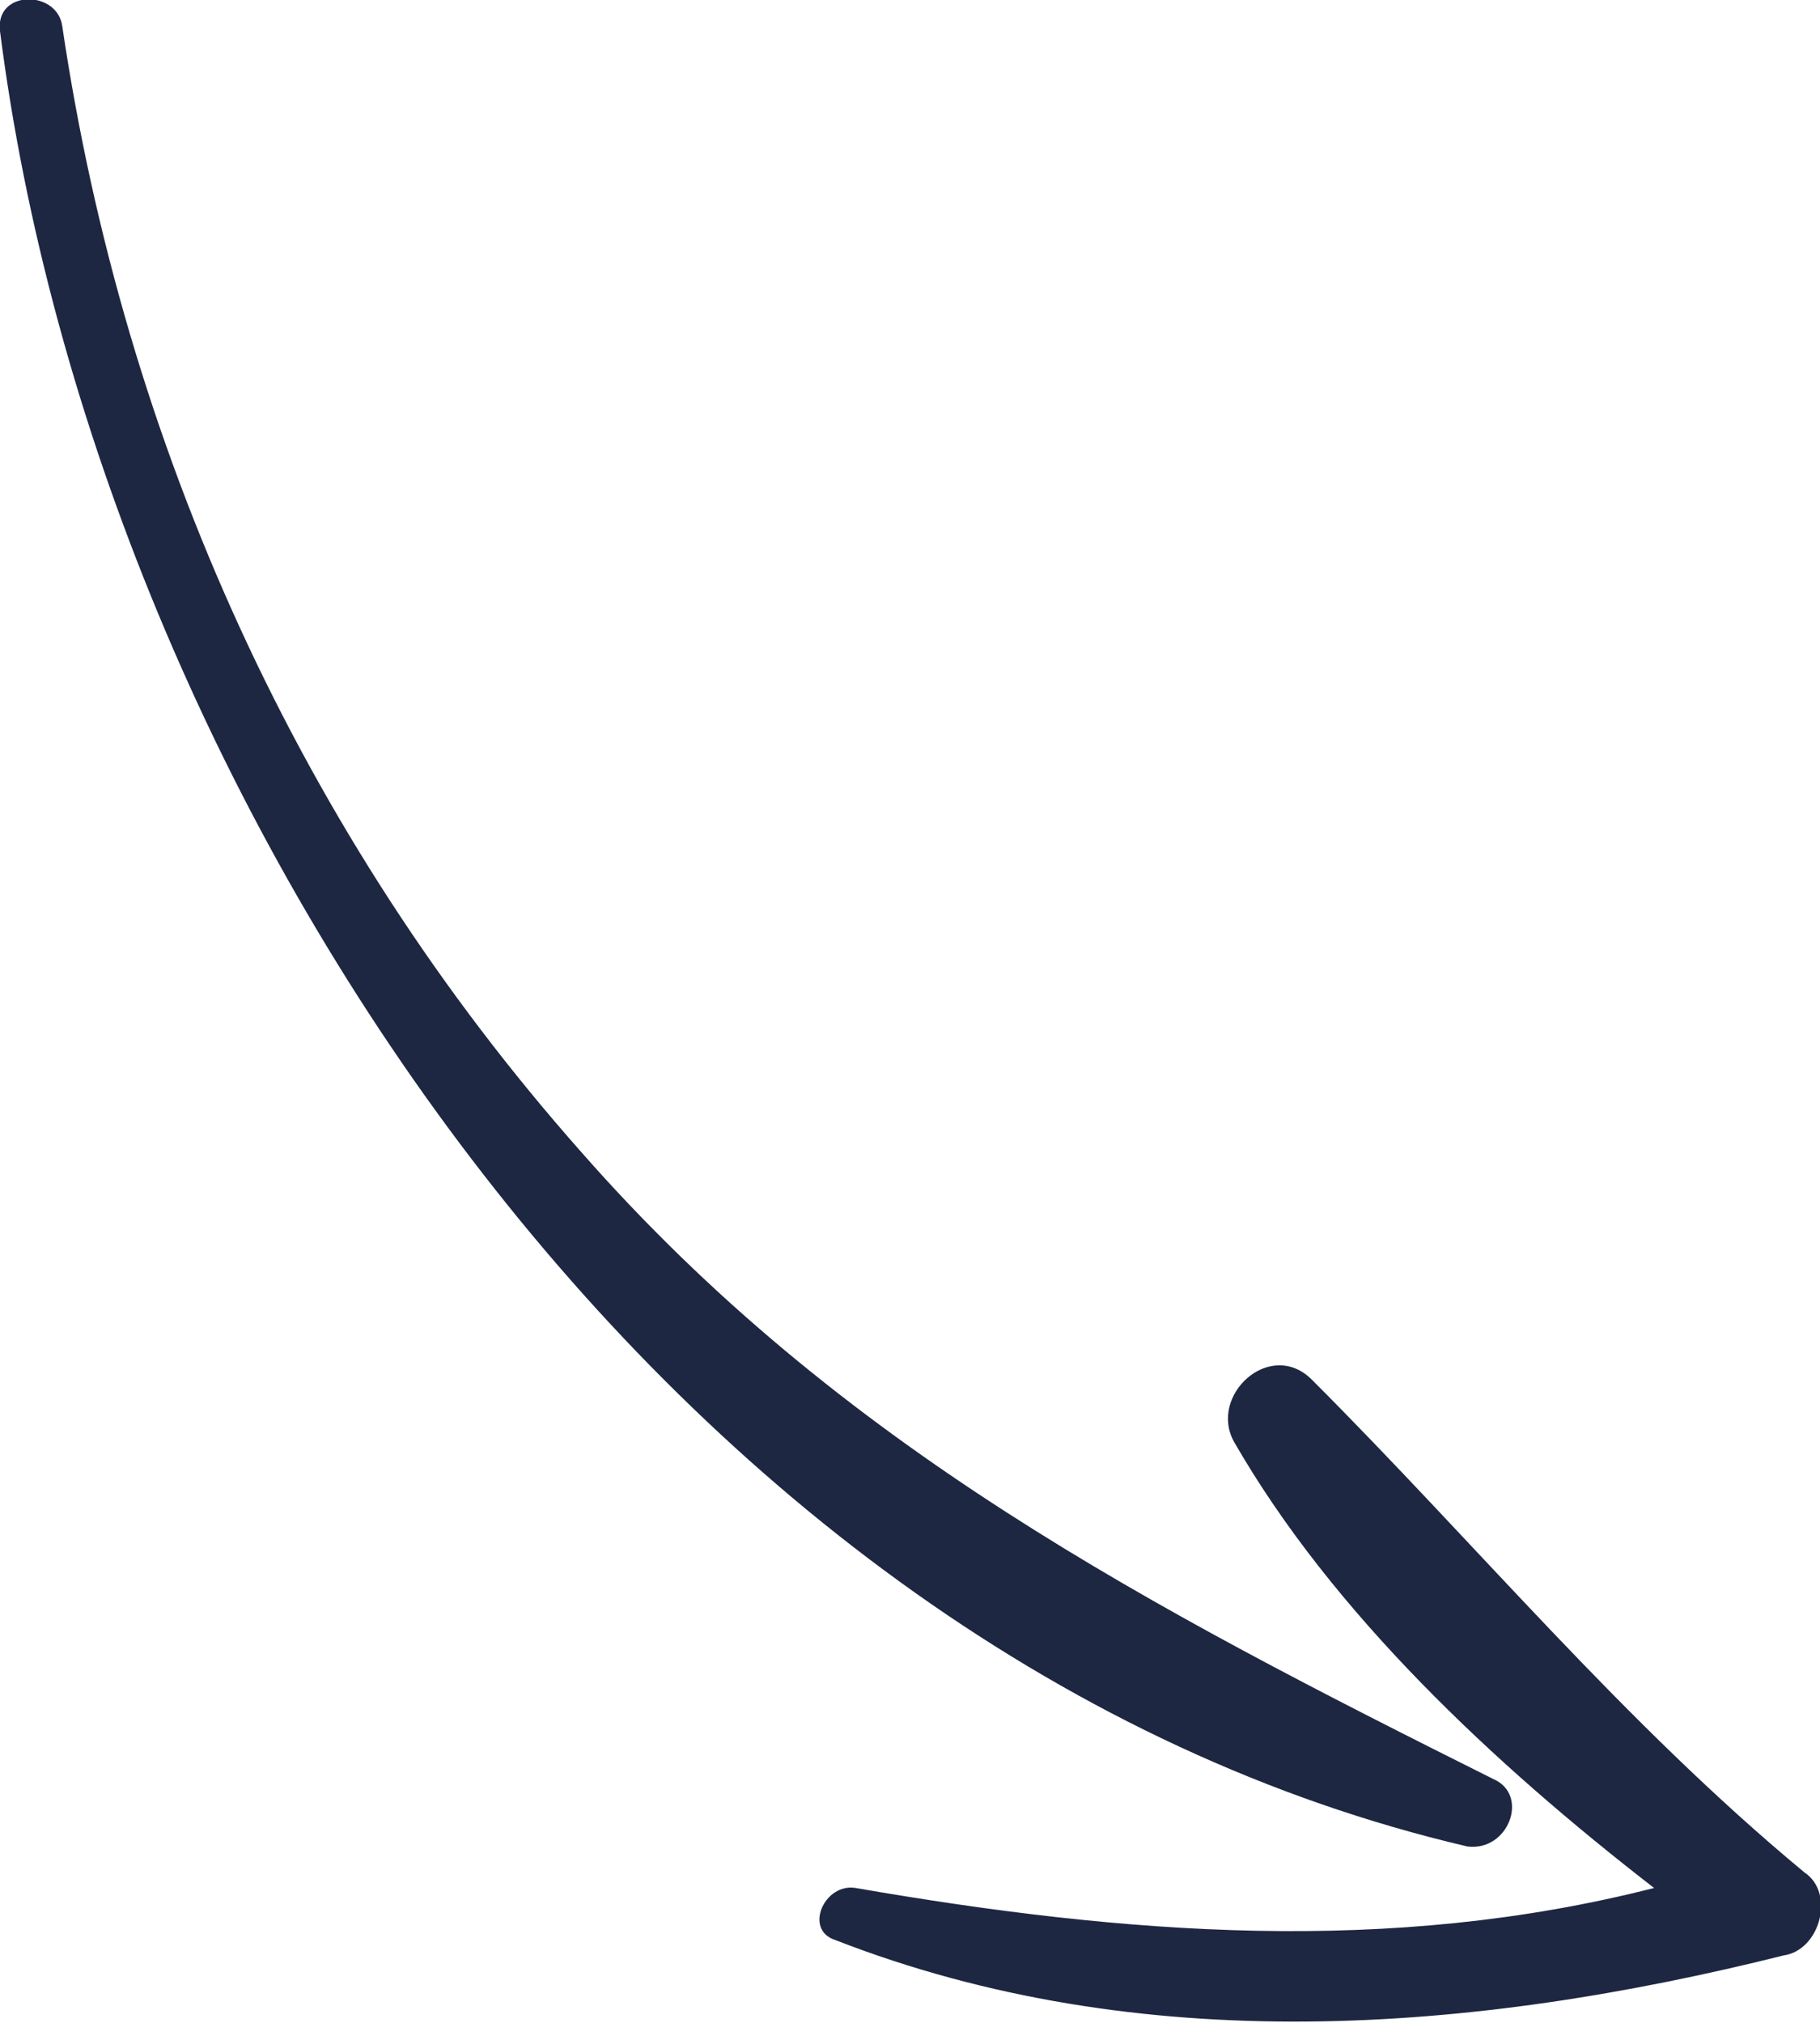 <?xml version="1.0" encoding="utf-8"?>
<!-- Generator: Adobe Illustrator 23.0.3, SVG Export Plug-In . SVG Version: 6.00 Build 0)  -->
<!DOCTYPE svg PUBLIC "-//W3C//DTD SVG 1.1//EN" "http://www.w3.org/Graphics/SVG/1.1/DTD/svg11.dtd">
<svg version="1.1" id="Calque_1" xmlns:x="http://ns.adobe.com/Extensibility/1.0/" xmlns:i="http://ns.adobe.com/AdobeIllustrator/10.0/" xmlns:graph="http://ns.adobe.com/Graphs/1.0/"
	 xmlns="http://www.w3.org/2000/svg" xmlns:xlink="http://www.w3.org/1999/xlink" x="0px" y="0px" width="35.1px" height="39px"
	 viewBox="0 0 35.1 39" style="enable-background:new 0 0 35.1 39;" xml:space="preserve">
<style type="text/css">
	.st0{fill:#1D2742;}
</style>
<g>
	<path class="st0" d="M28.8,34.3c-6.6-3.3-12.6-6.4-17.6-12.1C5.8,16.1,2.4,8.6,1.2,0.5C1.1-0.2-0.1-0.2,0,0.6
		c1.9,14.9,12.9,31.4,28.3,35C29.1,35.7,29.5,34.6,28.8,34.3z"/>
	<path class="st0" d="M34.8,36.1c-3.5-2.9-6.3-6.3-9.5-9.5c-0.8-0.8-2,0.3-1.5,1.2c1.9,3.3,5,6.2,8.1,8.6c-5.1,1.3-10.2,0.9-15.4,0
		c-0.6-0.1-1,0.8-0.4,1c5.9,2.3,12.3,1.8,18.3,0.3C35.1,37.6,35.4,36.5,34.8,36.1z"/>
</g>
</svg>

